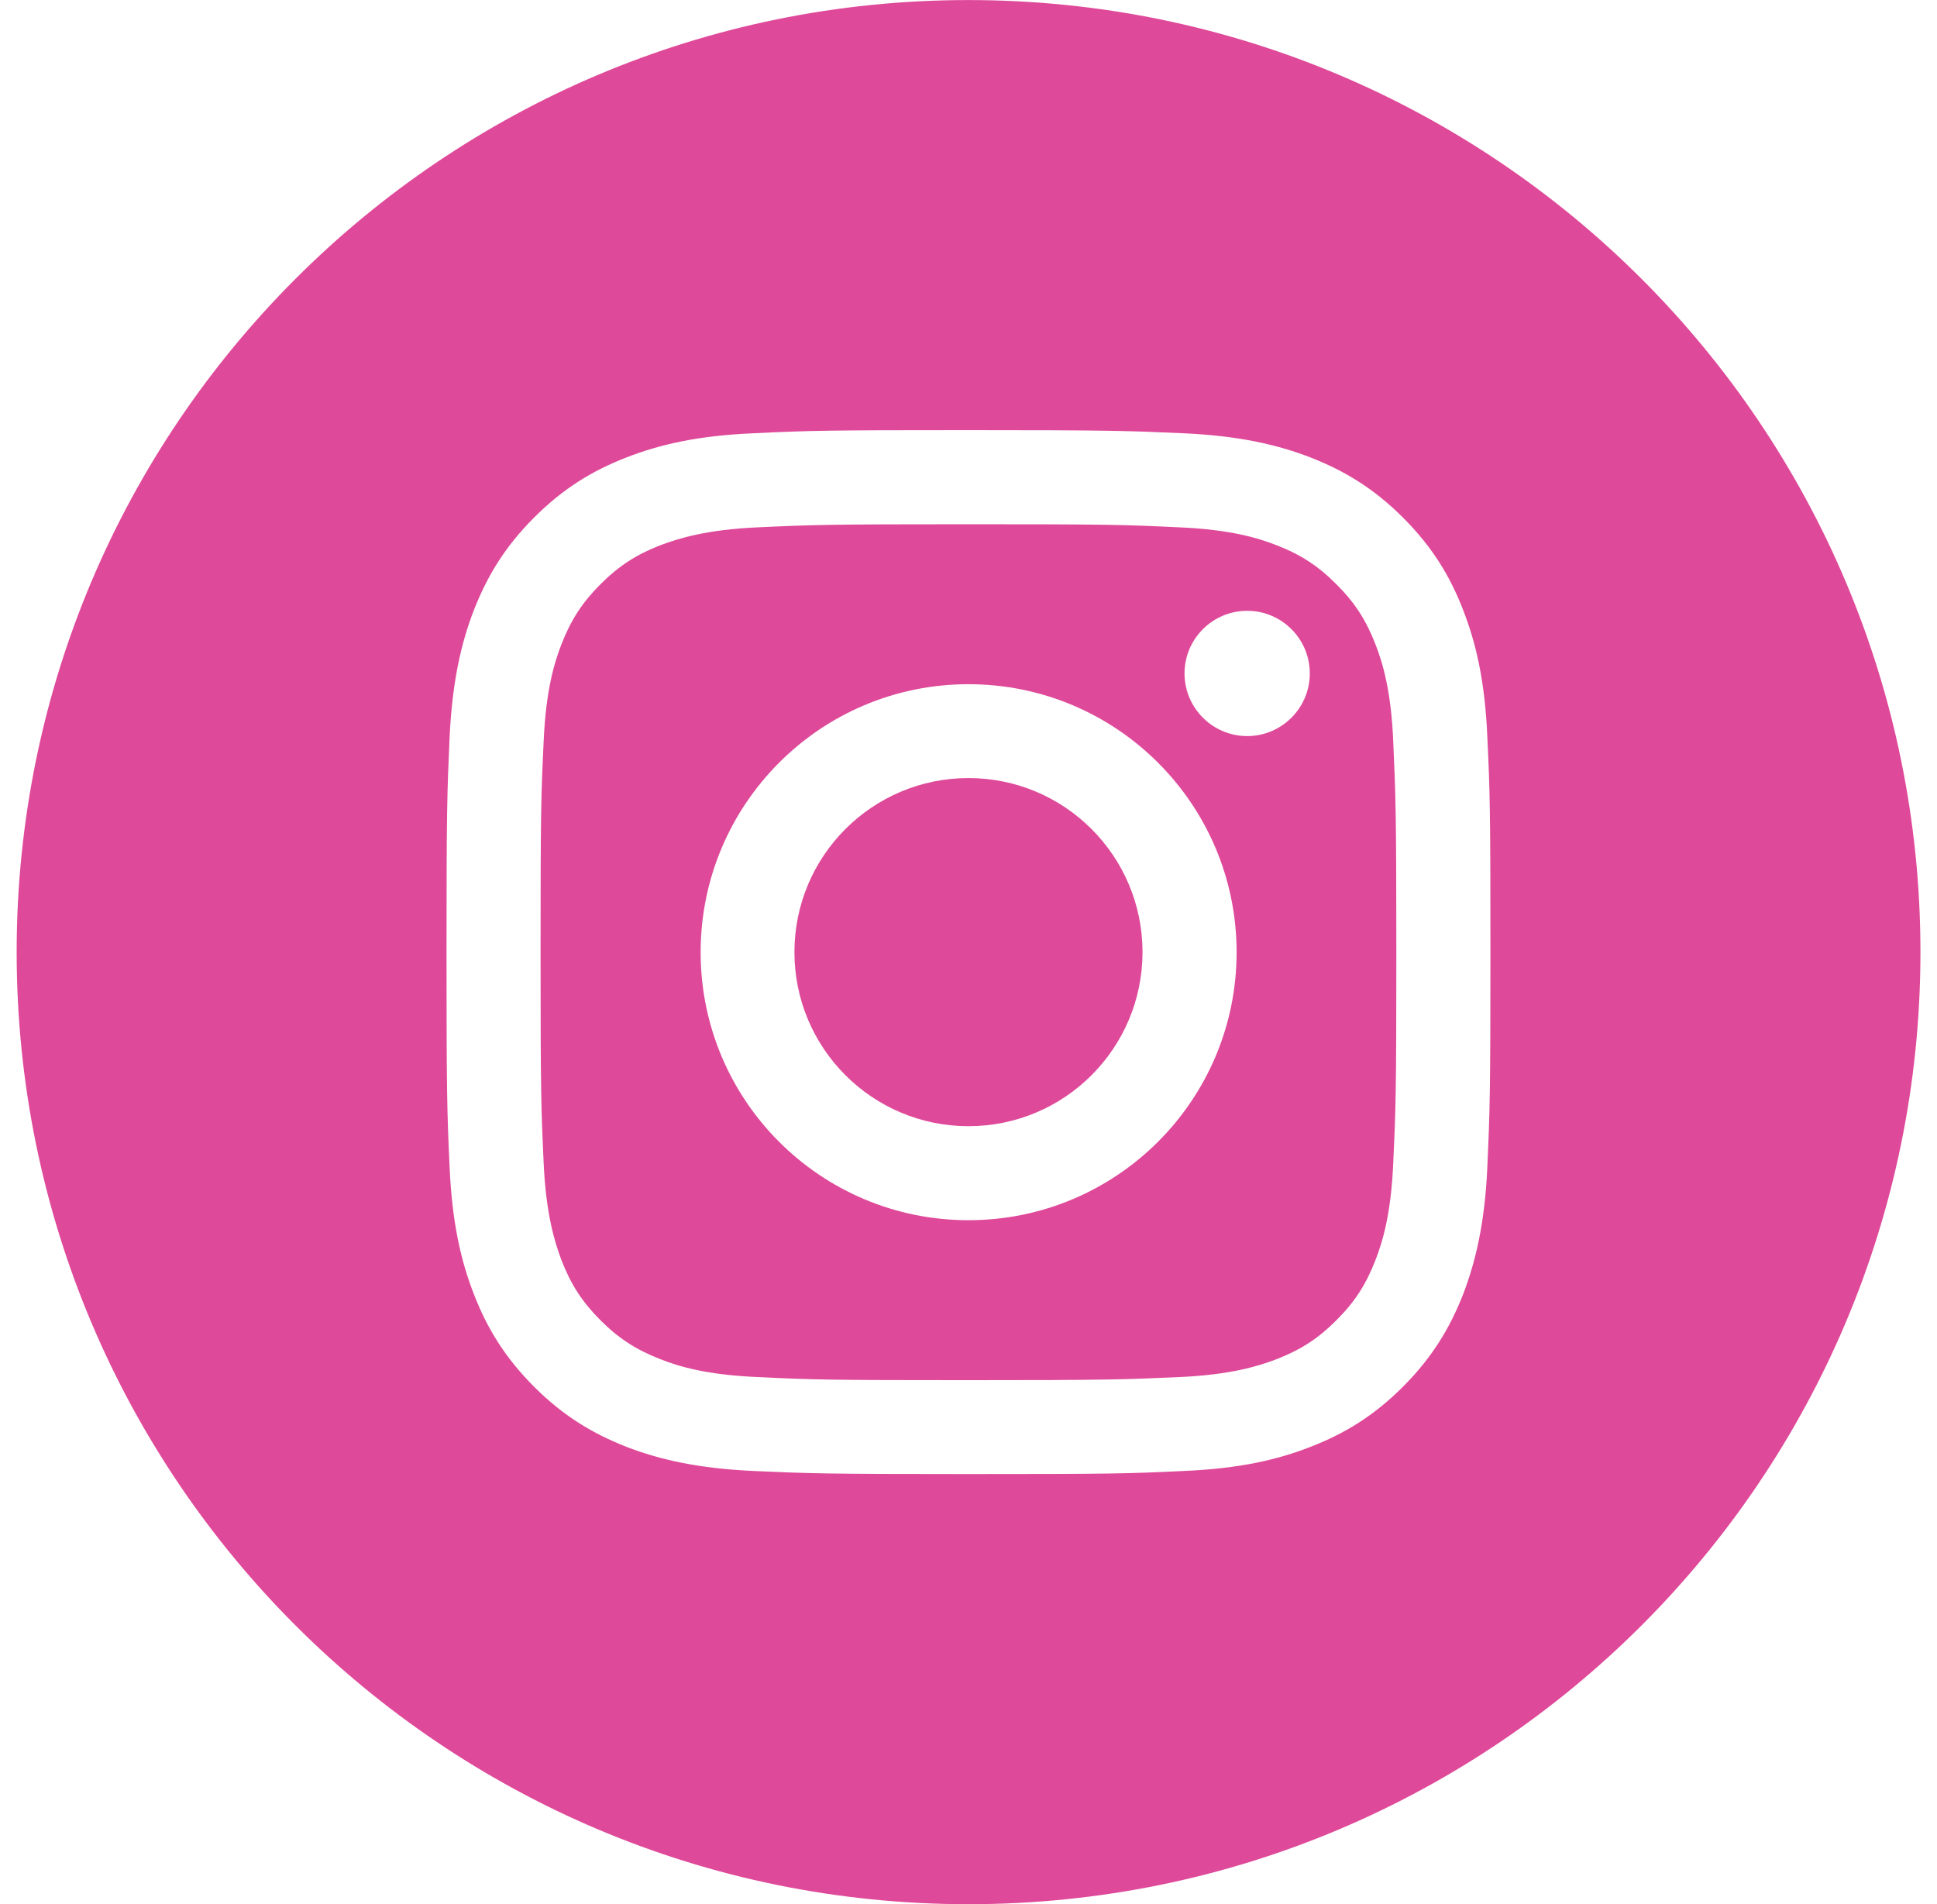 <?xml version="1.0" encoding="utf-8"?>
<!-- Generator: Adobe Illustrator 16.0.4, SVG Export Plug-In . SVG Version: 6.00 Build 0)  -->
<!DOCTYPE svg PUBLIC "-//W3C//DTD SVG 1.1//EN" "http://www.w3.org/Graphics/SVG/1.1/DTD/svg11.dtd">
<svg version="1.1" id="Capa_1" xmlns="http://www.w3.org/2000/svg" xmlns:xlink="http://www.w3.org/1999/xlink" x="0px" y="0px"
	 width="38.721px" height="38.061px" viewBox="0 0 38.721 38.061" enable-background="new 0 0 38.721 38.061" xml:space="preserve">
<path fill="#DF4999" d="M19.359,0.001c-10.51,0-19.026,8.521-19.026,19.029c0,10.512,8.52,19.029,19.026,19.029
	c10.514,0,19.031-8.52,19.031-19.03C38.39,8.521,29.87,0.001,19.359,0.001z M29.732,23.333c-0.051,1.108-0.229,1.869-0.483,2.533
	c-0.269,0.686-0.623,1.268-1.203,1.85c-0.58,0.58-1.162,0.936-1.851,1.203c-0.661,0.258-1.422,0.434-2.53,0.481
	c-1.113,0.054-1.472,0.062-4.306,0.062s-3.188-0.012-4.302-0.062c-1.107-0.051-1.869-0.227-2.532-0.481
	c-0.687-0.271-1.269-0.623-1.849-1.203c-0.58-0.582-0.938-1.164-1.203-1.85c-0.259-0.664-0.435-1.425-0.485-2.533
	c-0.051-1.111-0.062-1.467-0.062-4.303c0-2.835,0.012-3.188,0.062-4.304c0.054-1.107,0.229-1.869,0.485-2.532
	c0.27-0.687,0.623-1.269,1.203-1.849s1.162-0.937,1.849-1.203c0.663-0.258,1.425-0.435,2.532-0.482
	c1.113-0.054,1.468-0.063,4.302-0.063s3.189,0.013,4.306,0.063c1.108,0.051,1.869,0.228,2.53,0.482
	c0.688,0.27,1.271,0.623,1.851,1.203s0.938,1.162,1.203,1.849c0.258,0.663,0.436,1.425,0.483,2.532
	c0.053,1.113,0.062,1.469,0.062,4.304C29.794,21.866,29.782,22.222,29.732,23.333z"/>
<path fill="#DF4999" d="M27.495,12.876c-0.189-0.486-0.414-0.834-0.781-1.199c-0.363-0.365-0.711-0.592-1.199-0.781
	c-0.367-0.143-0.92-0.312-1.938-0.356c-1.103-0.053-1.433-0.062-4.219-0.062c-2.782,0-3.112,0.011-4.216,0.062
	c-1.017,0.047-1.566,0.217-1.938,0.356c-0.487,0.189-0.835,0.416-1.2,0.781s-0.591,0.713-0.78,1.199
	c-0.143,0.367-0.312,0.92-0.356,1.938c-0.053,1.104-0.062,1.433-0.062,4.22c0,2.783,0.011,3.113,0.062,4.215
	c0.047,1.018,0.217,1.567,0.356,1.938c0.189,0.488,0.415,0.836,0.78,1.201s0.713,0.59,1.2,0.779
	c0.368,0.145,0.921,0.312,1.938,0.356c1.104,0.054,1.434,0.062,4.216,0.062c2.787,0,3.117-0.012,4.219-0.062
	c1.018-0.045,1.567-0.215,1.938-0.356c0.488-0.189,0.836-0.414,1.199-0.779c0.367-0.365,0.592-0.713,0.781-1.201
	c0.143-0.367,0.312-0.92,0.356-1.938c0.051-1.103,0.062-1.433,0.062-4.215c0-2.787-0.013-3.116-0.062-4.22
	C27.808,13.796,27.638,13.243,27.495,12.876z M19.36,24.388c-2.959,0-5.354-2.396-5.354-5.355s2.396-5.358,5.354-5.358
	s5.36,2.398,5.36,5.358C24.72,21.99,22.32,24.388,19.36,24.388z M24.931,14.712c-0.69,0-1.252-0.562-1.252-1.252
	c0-0.691,0.562-1.252,1.252-1.252c0.691,0,1.252,0.561,1.252,1.252C26.183,14.15,25.622,14.712,24.931,14.712z"/>
<circle fill="#DF4999" cx="19.36" cy="19.03" r="3.479"/>
</svg>
